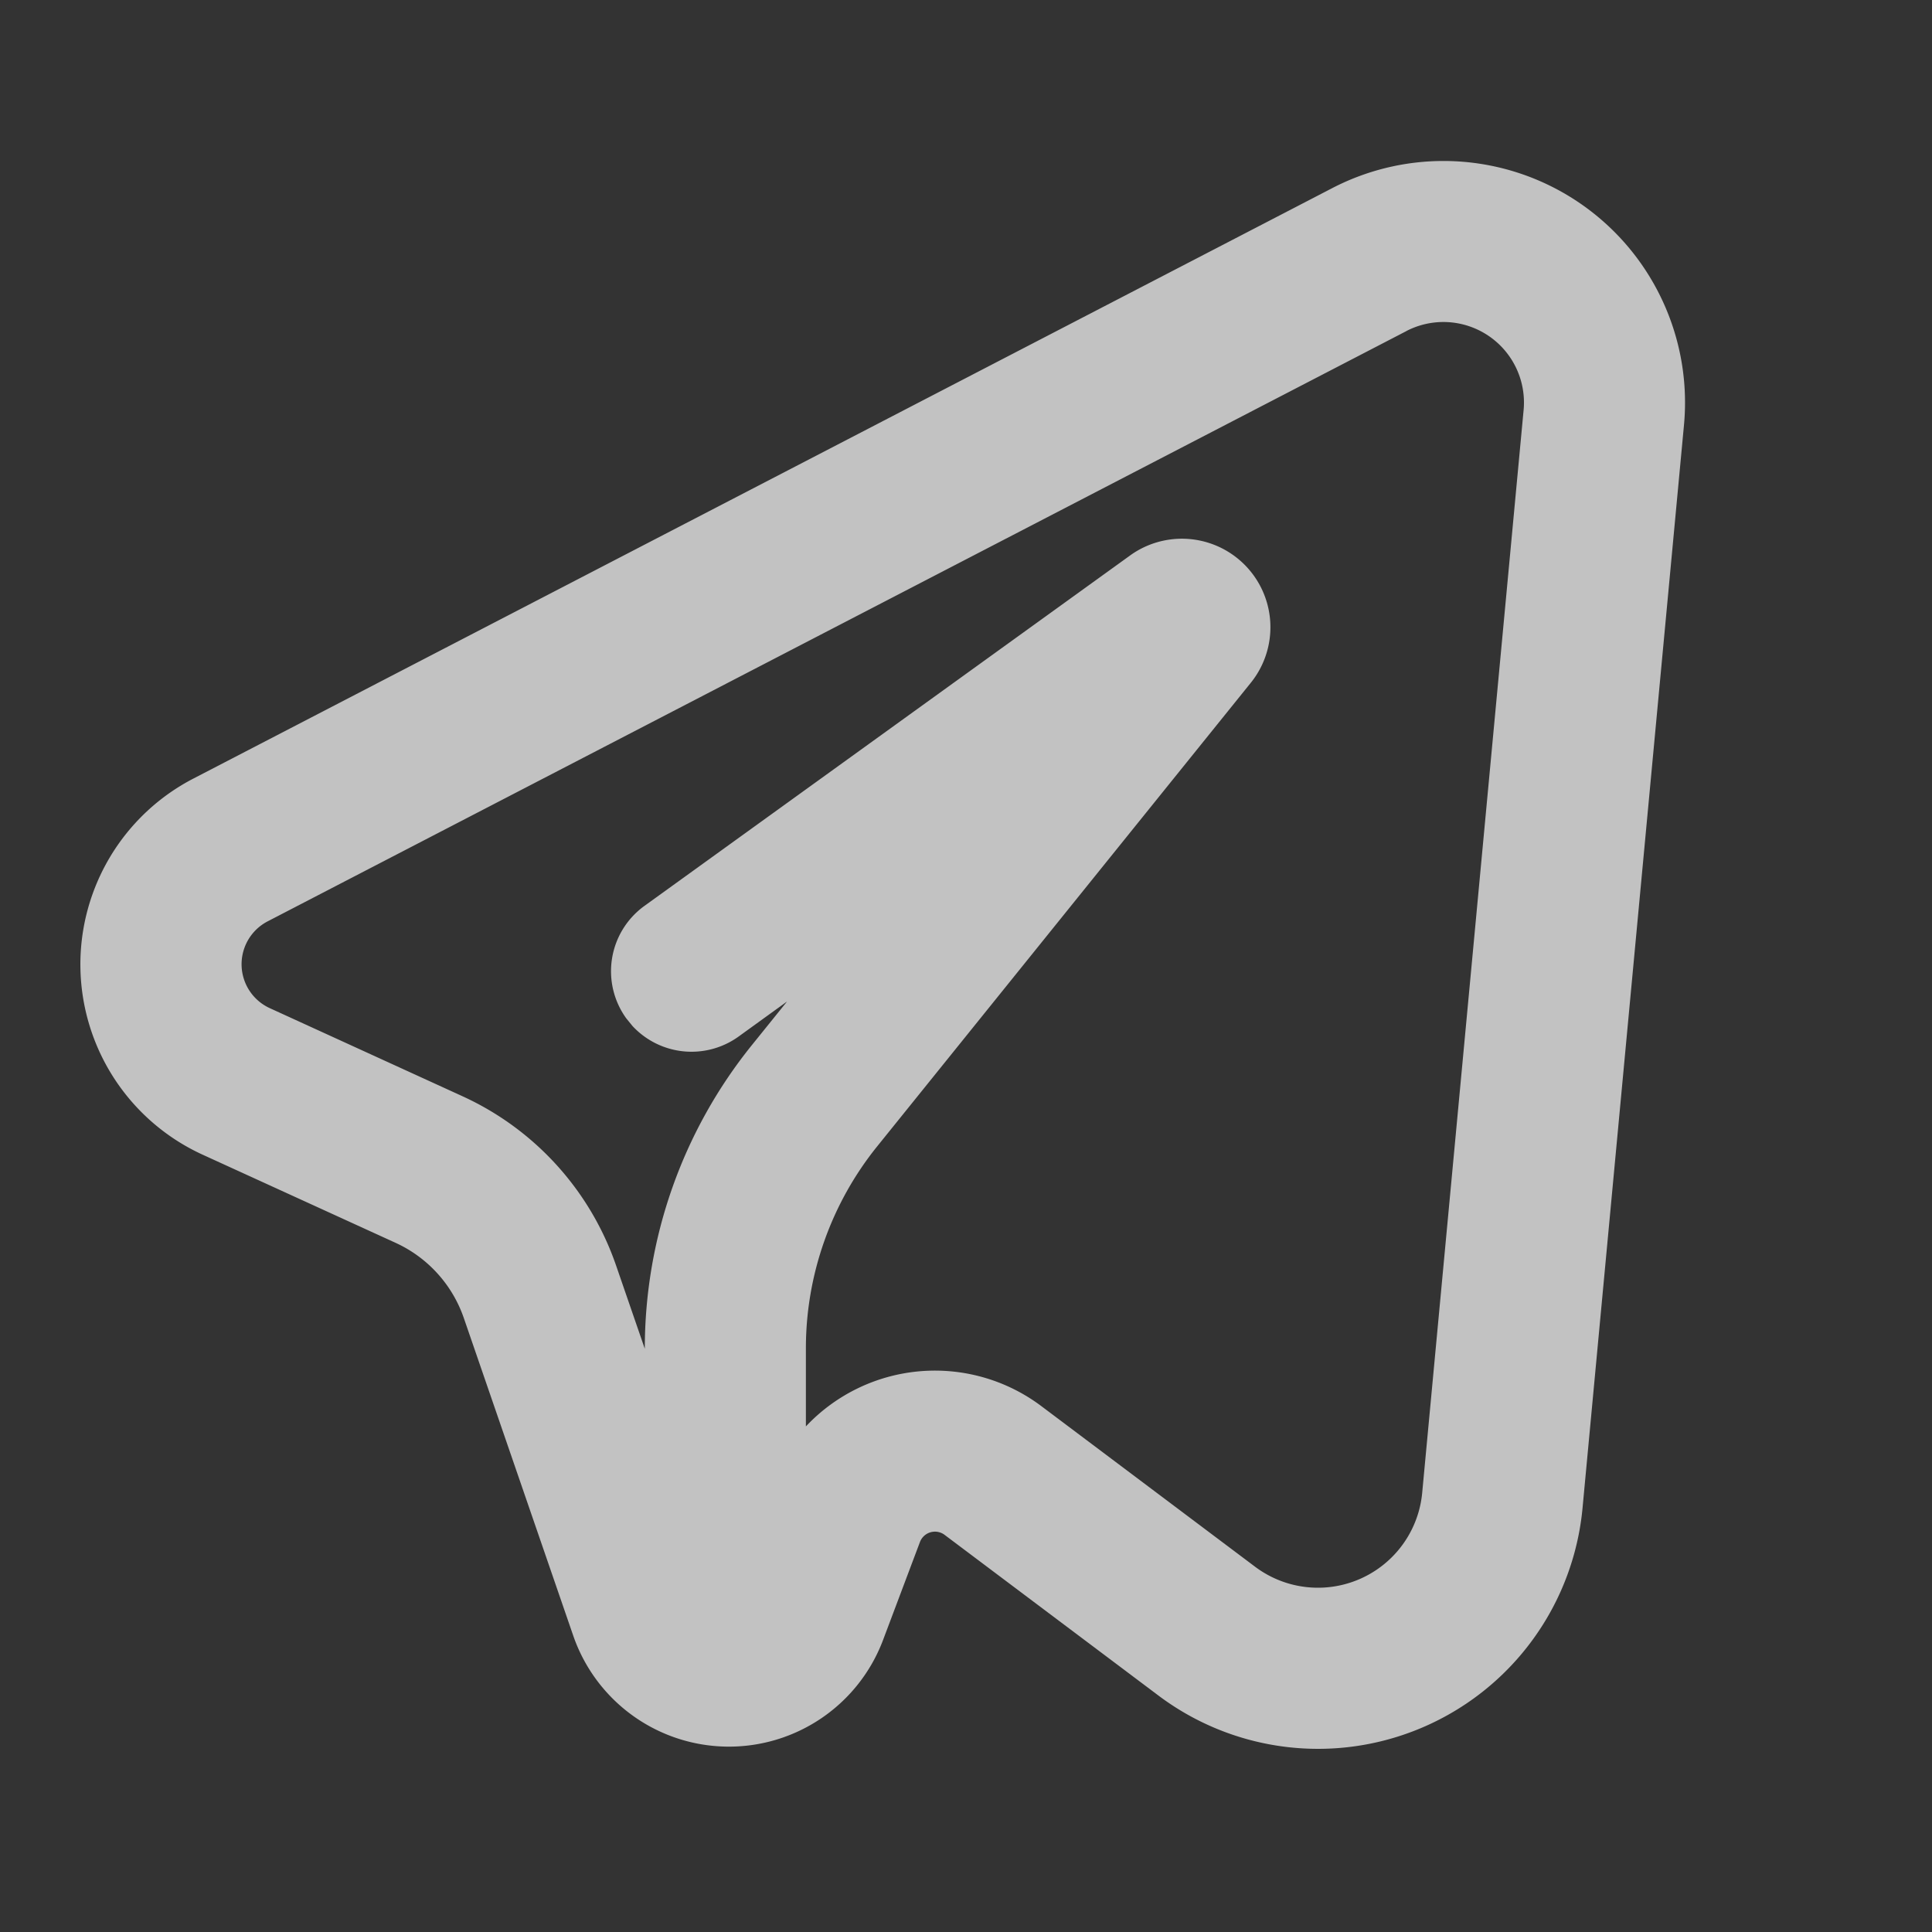 <svg width="16" height="16" viewBox="0 0 16 16" xmlns="http://www.w3.org/2000/svg"
    xmlns:xlink="http://www.w3.org/1999/xlink">
    <rect x="0" y="0" width="16" height="16" fill="#333333" stroke="none"/>
    <path d="M13.73 2.413a2 2 0 0 1 .216 1.107l-.84 8.968a2.2 2.2 0 0 1-3.512 1.554l-1.77-1.33a.133.133 0 0 0-.206.06l-.305.81a1.364 1.364 0 0 1-2.566-.037l-.906-2.63a1.067 1.067 0 0 0-.564-.622l-1.598-.73a1.733 1.733 0 0 1-.076-3.116l9.43-4.889a2 2 0 0 1 2.697.855zm-2.083.329L2.217 7.63a.4.4 0 0 0 .017.719l1.597.73a2.4 2.4 0 0 1 1.271 1.401l.238.69c0-.917.313-1.803.886-2.514l.292-.362-.401.29a.667.667 0 0 1-.878-.086l-.053-.065a.667.667 0 0 1 .15-.93l4.019-2.9a.733.733 0 0 1 1 1.056l-3.09 3.834a2.667 2.667 0 0 0-.591 1.673v.647a1.467 1.467 0 0 1 1.95-.168l1.77 1.33a.867.867 0 0 0 1.384-.612l.84-8.968a.667.667 0 0 0-.97-.654z" fill="#fff" fill-rule="nonzero" opacity=".7"/>
</svg>